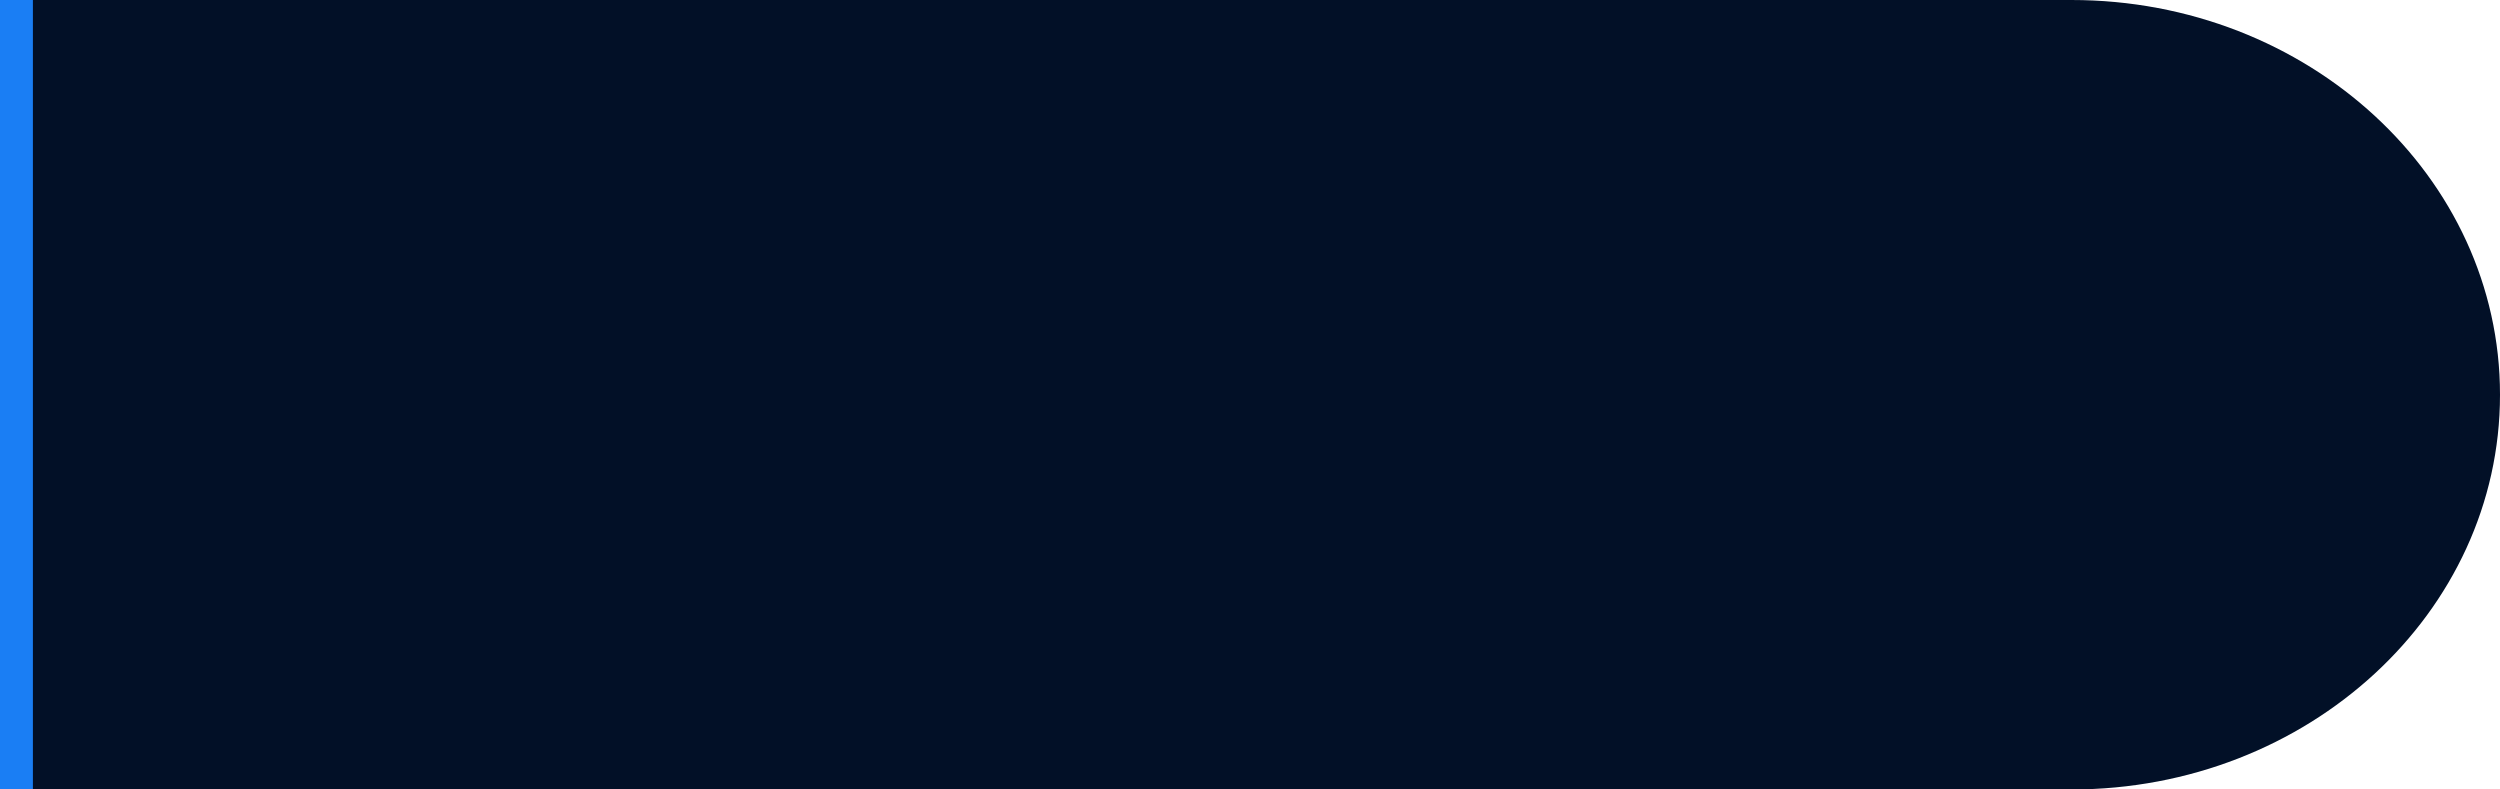 <?xml version="1.0"?>
<svg xmlns="http://www.w3.org/2000/svg" width="152" height="48" viewBox="0 0 152 48">
  <g id="Grupo_330" data-name="Grupo 330" transform="translate(-260 -2931)">
    <path id="Trazado_58" data-name="Trazado 58" d="M0,0H125.943C140.334,0,152,10.745,152,24s-11.666,24-26.057,24H0Z" transform="translate(260 2931)" fill="#021027"/>
    <rect id="Rect&#xE1;ngulo_77" data-name="Rect&#xE1;ngulo 77" width="2" height="48" transform="translate(260 2931)" fill="#1a7ef4"/>
  </g>
</svg>
